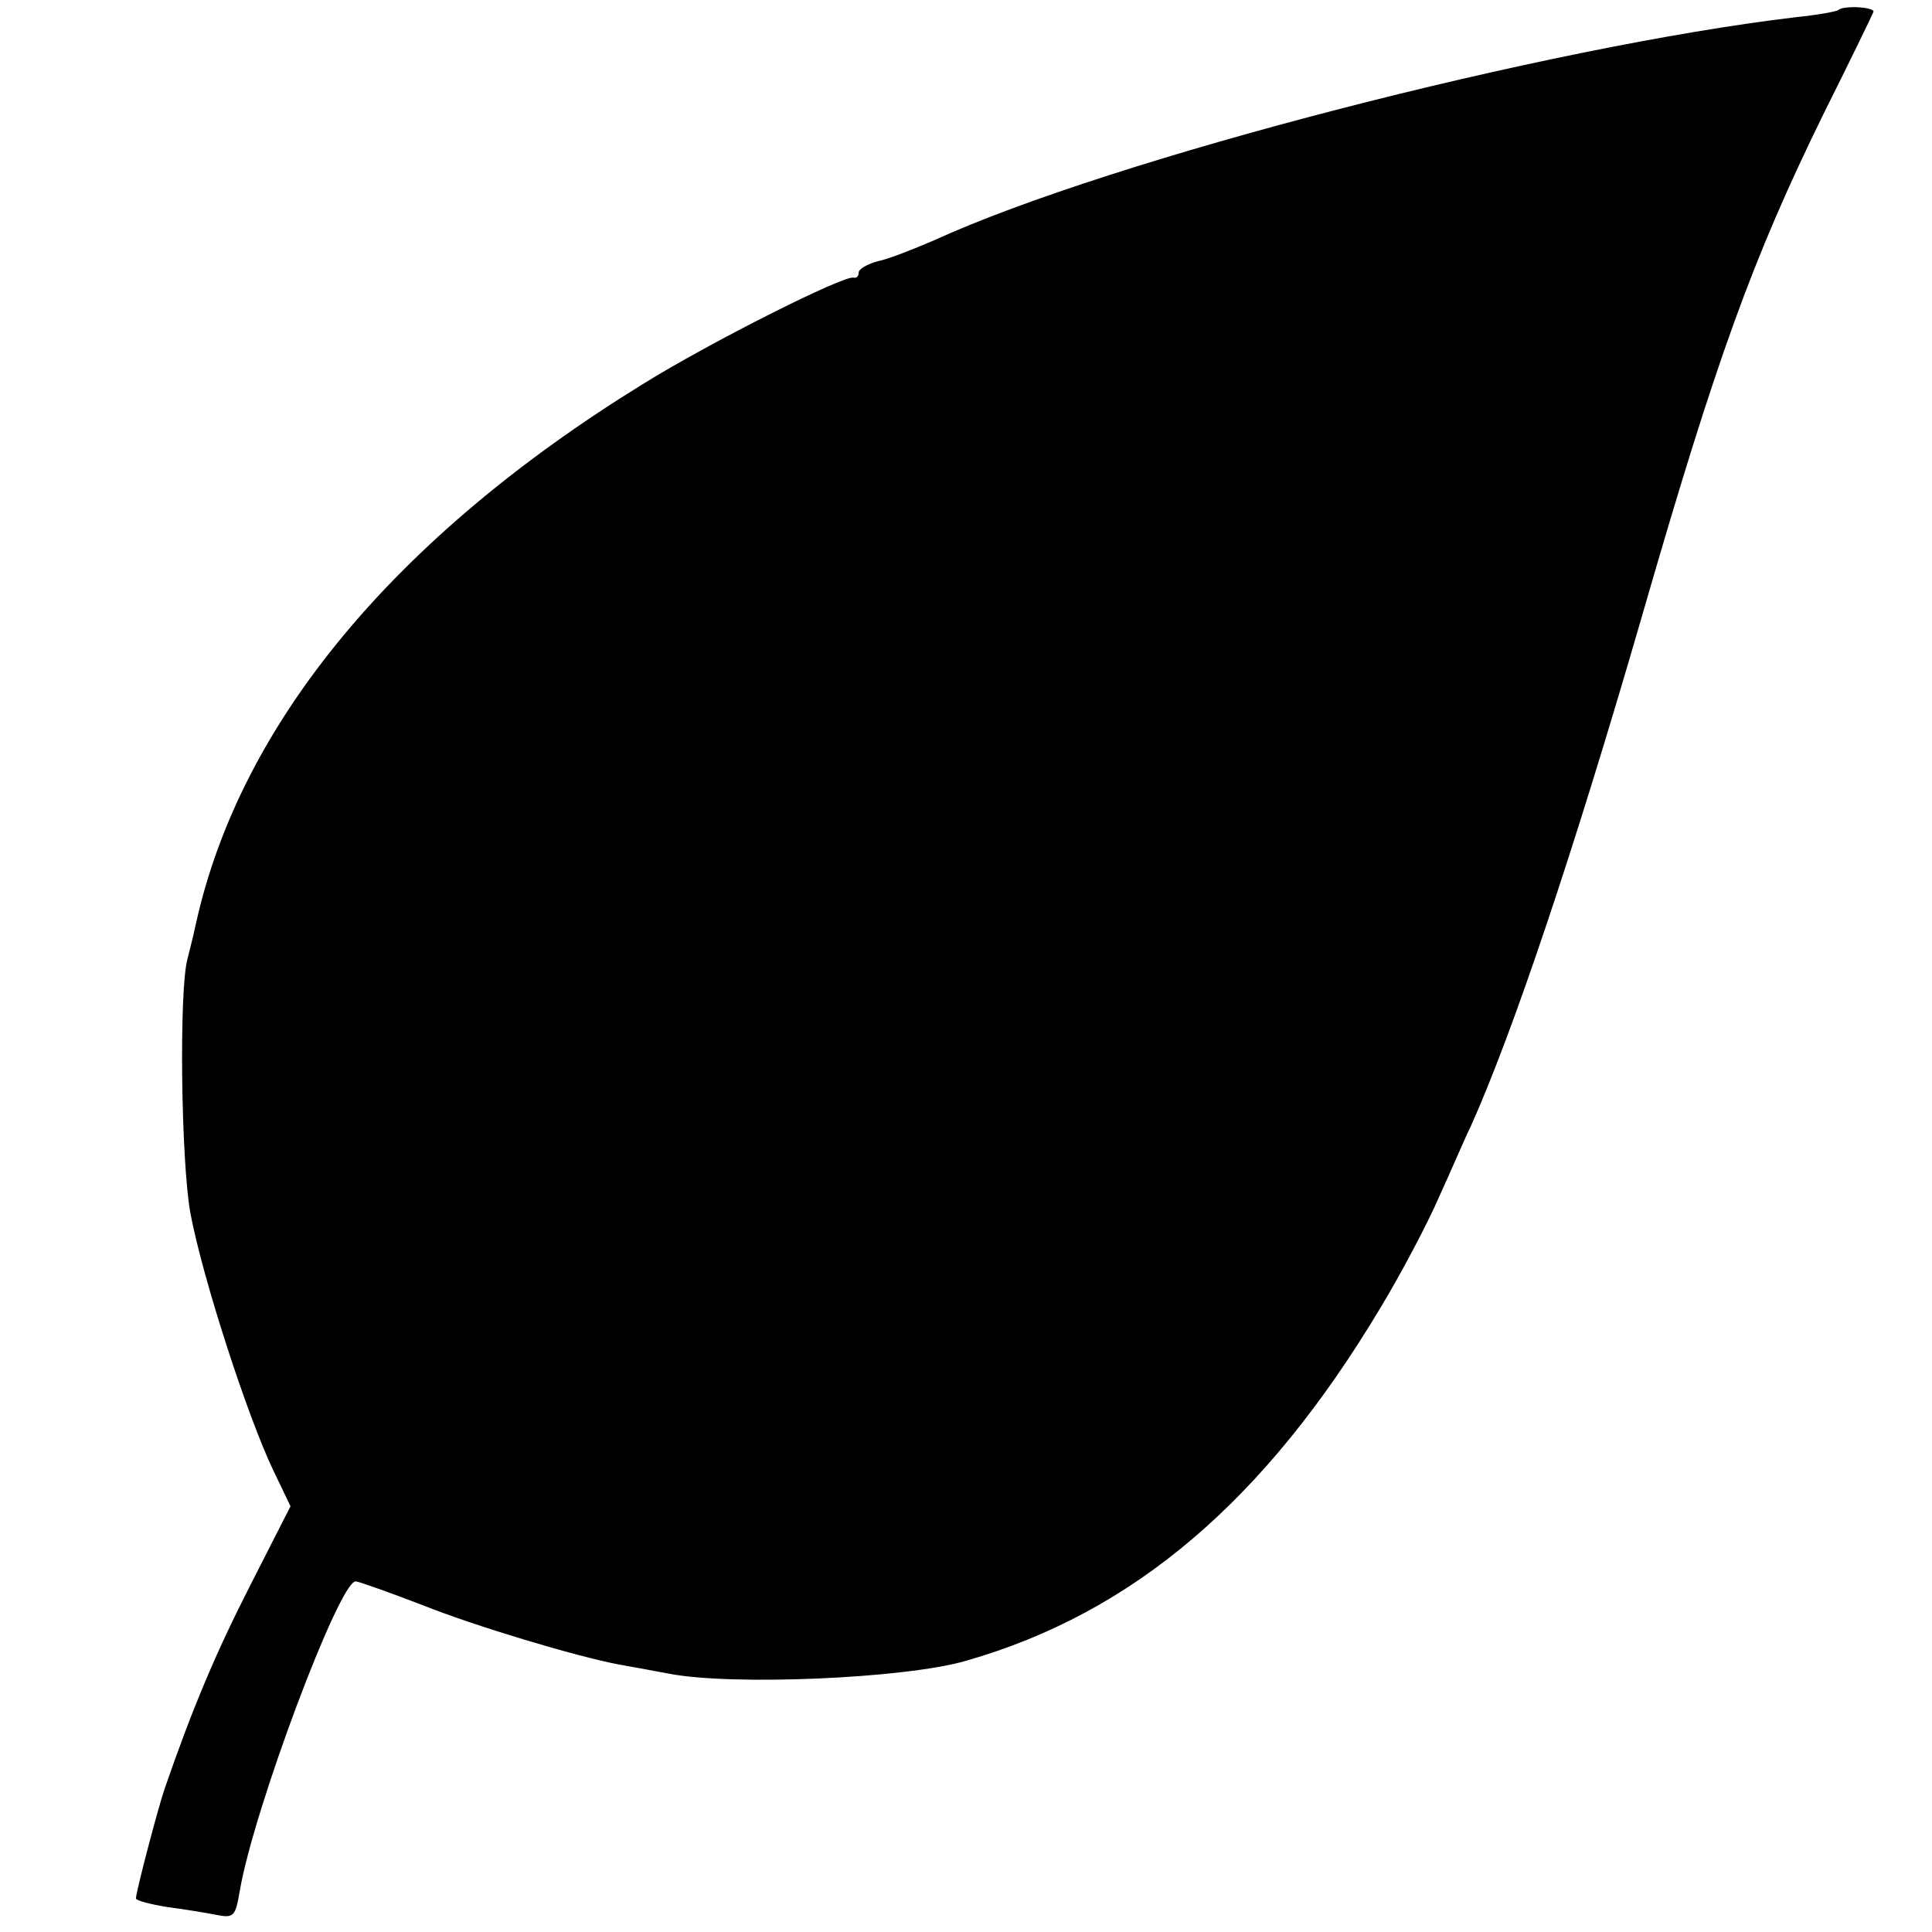 <?xml version="1.0" standalone="no"?>
<!DOCTYPE svg PUBLIC "-//W3C//DTD SVG 20010904//EN"
 "http://www.w3.org/TR/2001/REC-SVG-20010904/DTD/svg10.dtd">
<svg version="1.0" xmlns="http://www.w3.org/2000/svg"
 width="270pt" height="270pt" viewBox="0 0 270 270"
 preserveAspectRatio="xMidYMid meet">
<g transform="translate(0,270) scale(0.1,-0.1)"
fill="#000000" stroke="none">
<path d="M2569 2686 c-2 -2 -29 -7 -59 -10 -347 -41 -956 -198 -1205 -312 -28
-12 -63 -26 -78 -29 -15 -4 -27 -11 -27 -16 0 -5 -3 -8 -7 -7 -13 4 -202 -91
-295 -149 -347 -214 -562 -474 -624 -753 -4 -19 -10 -42 -12 -50 -12 -44 -9
-282 4 -355 17 -91 80 -285 116 -360 l24 -50 -56 -110 c-48 -94 -81 -172 -120
-285 -9 -26 -40 -144 -40 -153 0 -3 19 -8 43 -12 23 -3 54 -8 69 -11 25 -5 27
-2 33 33 19 113 139 433 162 433 4 0 46 -15 93 -33 75 -30 216 -72 274 -83 12
-2 44 -8 71 -13 87 -17 329 -7 415 18 234 67 418 224 579 493 29 48 66 118 82
155 17 37 36 82 44 98 59 131 145 387 240 715 103 357 154 498 253 700 37 74
68 138 70 143 4 7 -41 10 -49 3z"/>
</g>
</svg>
